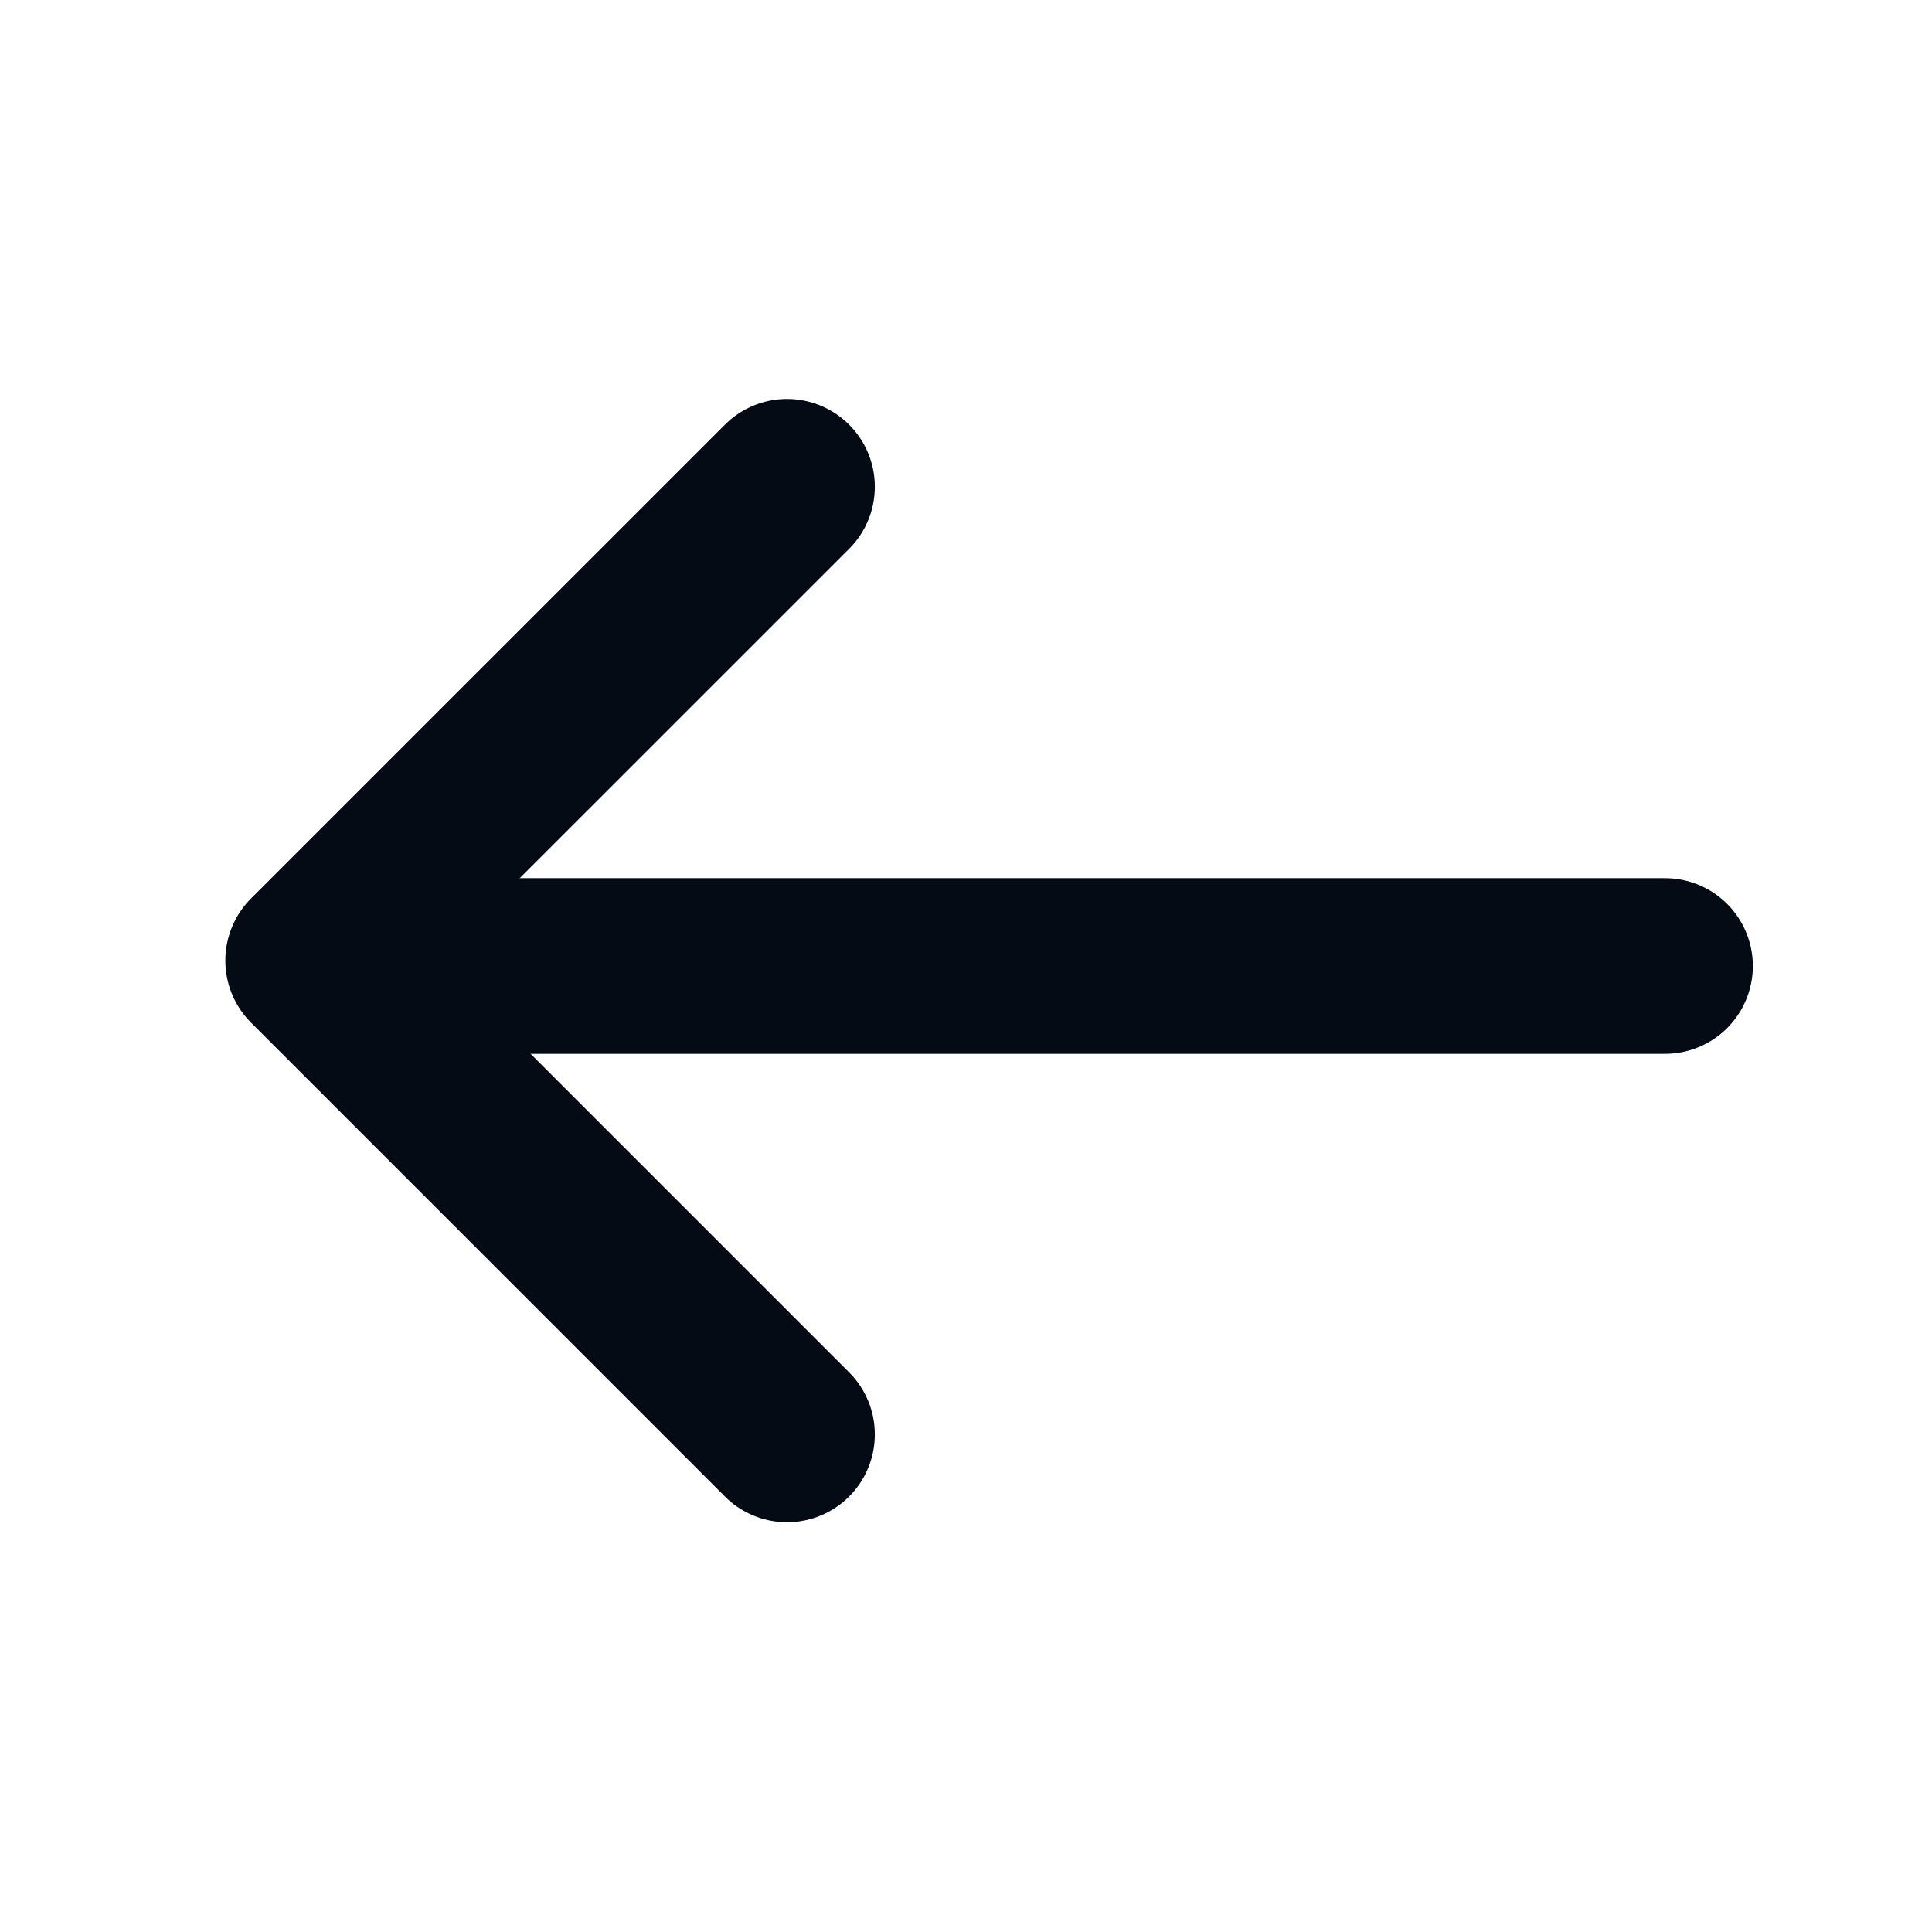 <svg width="22" height="22" viewBox="0 0 22 22" fill="none" xmlns="http://www.w3.org/2000/svg">
<path d="M8.962 5.543L3.566 10.938L8.962 16.334" stroke="#050B14" stroke-width="2" stroke-miterlimit="10" stroke-linecap="round" stroke-linejoin="round"/>
<path d="M18.96 11L4 11" stroke="#050B14" stroke-width="2" stroke-miterlimit="10" stroke-linecap="round" stroke-linejoin="round"/>
</svg>
